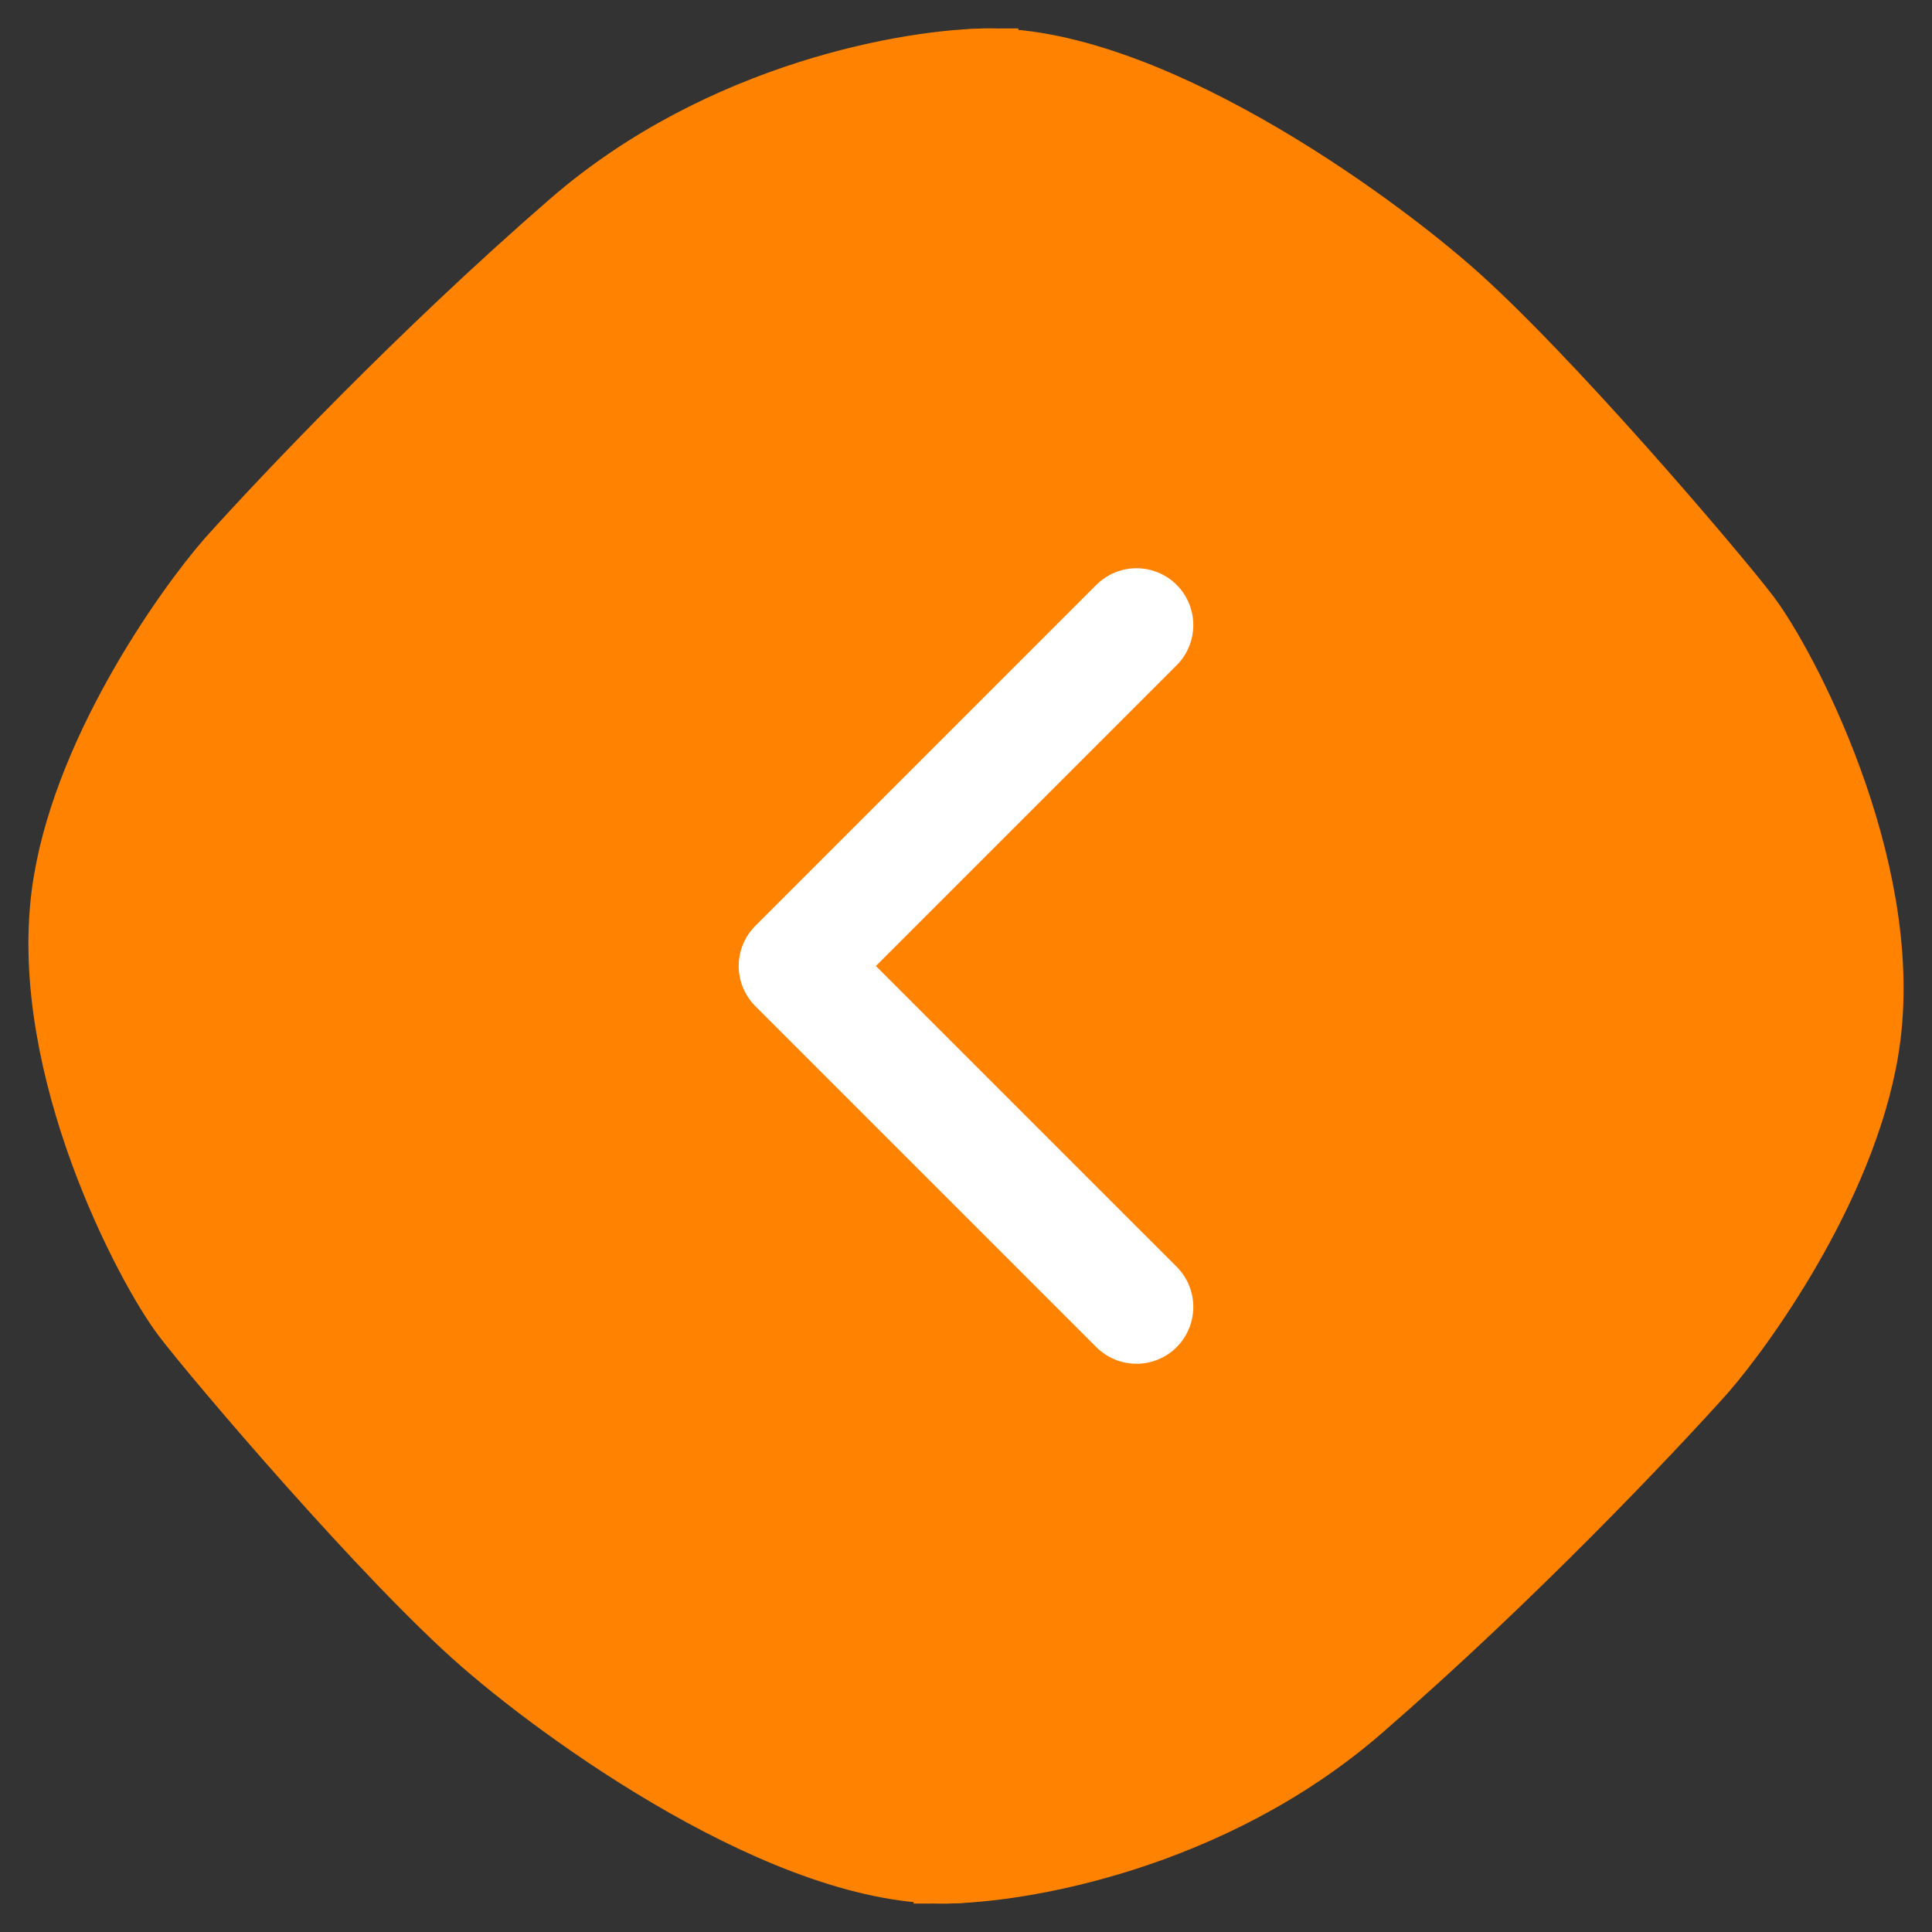<svg width="34" height="34" viewBox="0 0 34 34" fill="none" xmlns="http://www.w3.org/2000/svg">
<rect x="0" y="0" width="34" height="34" fill="#333333" stroke="none"/>
<path d="M23.986 30.128C21.337 32.425 17.948 33 16.584 33L16.974 1.023C19.779 0.716 23.857 3.576 25.545 5.044C27.233 6.512 30.22 10.022 30.804 10.788C31.465 11.655 33.337 15.192 32.947 18.256C32.636 20.707 30.804 23.298 30.025 24.192C29.051 25.277 26.636 27.83 23.986 30.128Z" fill="#FF8200" stroke="#FF8200"/>
<path d="M10.014 3.872C12.663 1.574 16.052 1 17.416 1L17.026 32.977C14.221 33.284 10.143 30.424 8.455 28.956C6.767 27.488 3.78 23.978 3.196 23.212C2.535 22.345 0.663 18.808 1.053 15.744C1.365 13.293 3.196 10.702 3.975 9.808C4.949 8.723 7.364 6.17 10.014 3.872Z" fill="#FF8200" stroke="#FF8200"/>
<path d="M20 11L14 17L20 23" stroke="white" stroke-width="2" stroke-linecap="round" stroke-linejoin="round"/>
</svg>
